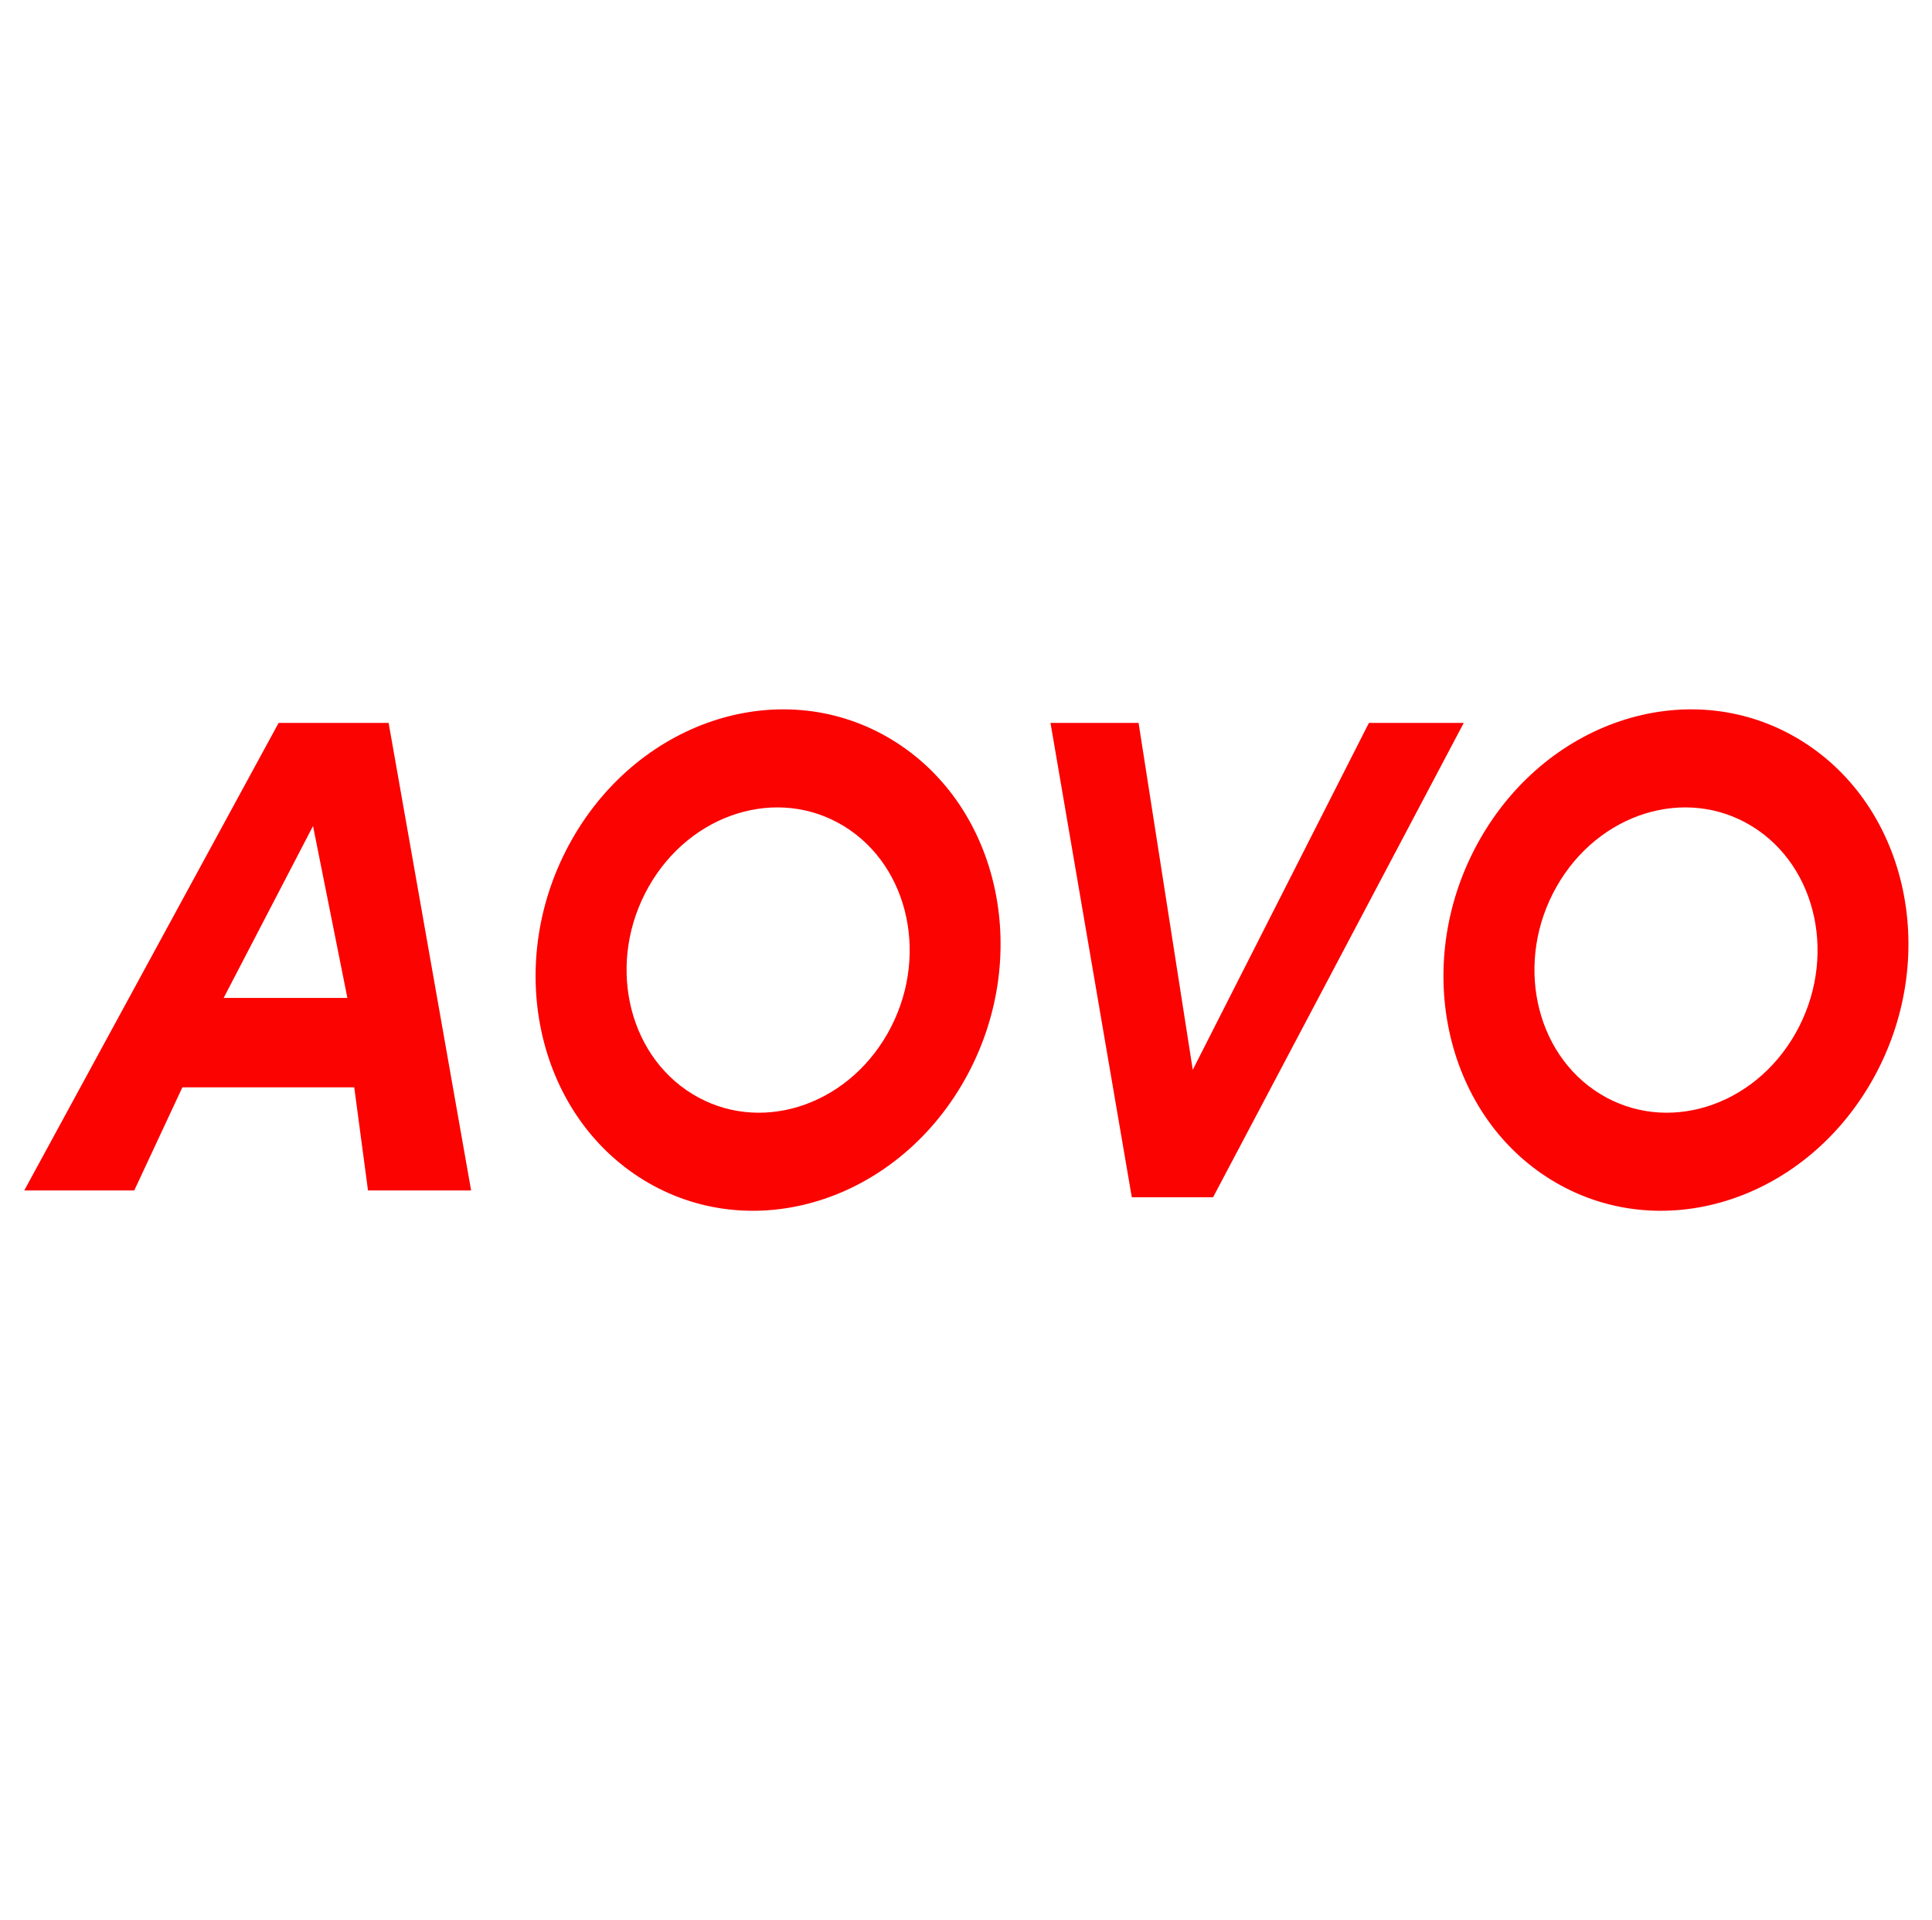<svg width="158" height="157" viewBox="0 0 158 157" fill="none" xmlns="http://www.w3.org/2000/svg">
<path fill-rule="evenodd" clip-rule="evenodd" d="M1.984 97.337L22.786 59.107H31.781L38.528 97.337H30.095L28.97 88.904H14.915L10.98 97.337H1.984ZM18.29 81.596H28.41L25.599 67.54L18.29 81.596Z" fill="#FB0300"/>
<path fill-rule="evenodd" clip-rule="evenodd" d="M52.615 96.472C61.476 101.914 73.225 98.28 78.858 88.355C84.491 78.43 81.874 65.971 73.014 60.529C64.153 55.086 52.404 58.72 46.771 68.645C41.138 78.57 43.754 91.029 52.615 96.472ZM56.608 89.442C62.003 92.756 69.157 90.543 72.587 84.5C76.017 78.457 74.424 70.871 69.028 67.557C63.633 64.243 56.48 66.456 53.05 72.499C49.62 78.542 51.213 86.128 56.608 89.442Z" fill="#FB0300"/>
<path fill-rule="evenodd" clip-rule="evenodd" d="M126.861 96.472C135.722 101.914 147.471 98.28 153.104 88.355C158.737 78.43 156.121 65.971 147.26 60.529C138.399 55.086 126.65 58.72 121.017 68.645C115.384 78.57 118 91.029 126.861 96.472ZM130.854 89.442C136.249 92.756 143.403 90.543 146.833 84.5C150.263 78.457 148.67 70.871 143.275 67.557C137.88 64.243 130.726 66.456 127.296 72.499C123.866 78.542 125.459 86.128 130.854 89.442Z" fill="#FB0300"/>
<path d="M93.113 59.107H85.91L92.559 97.891H99.207L119.707 59.107H111.951L97.545 87.472L93.113 59.107Z" fill="#FB0300"/>
</svg>

